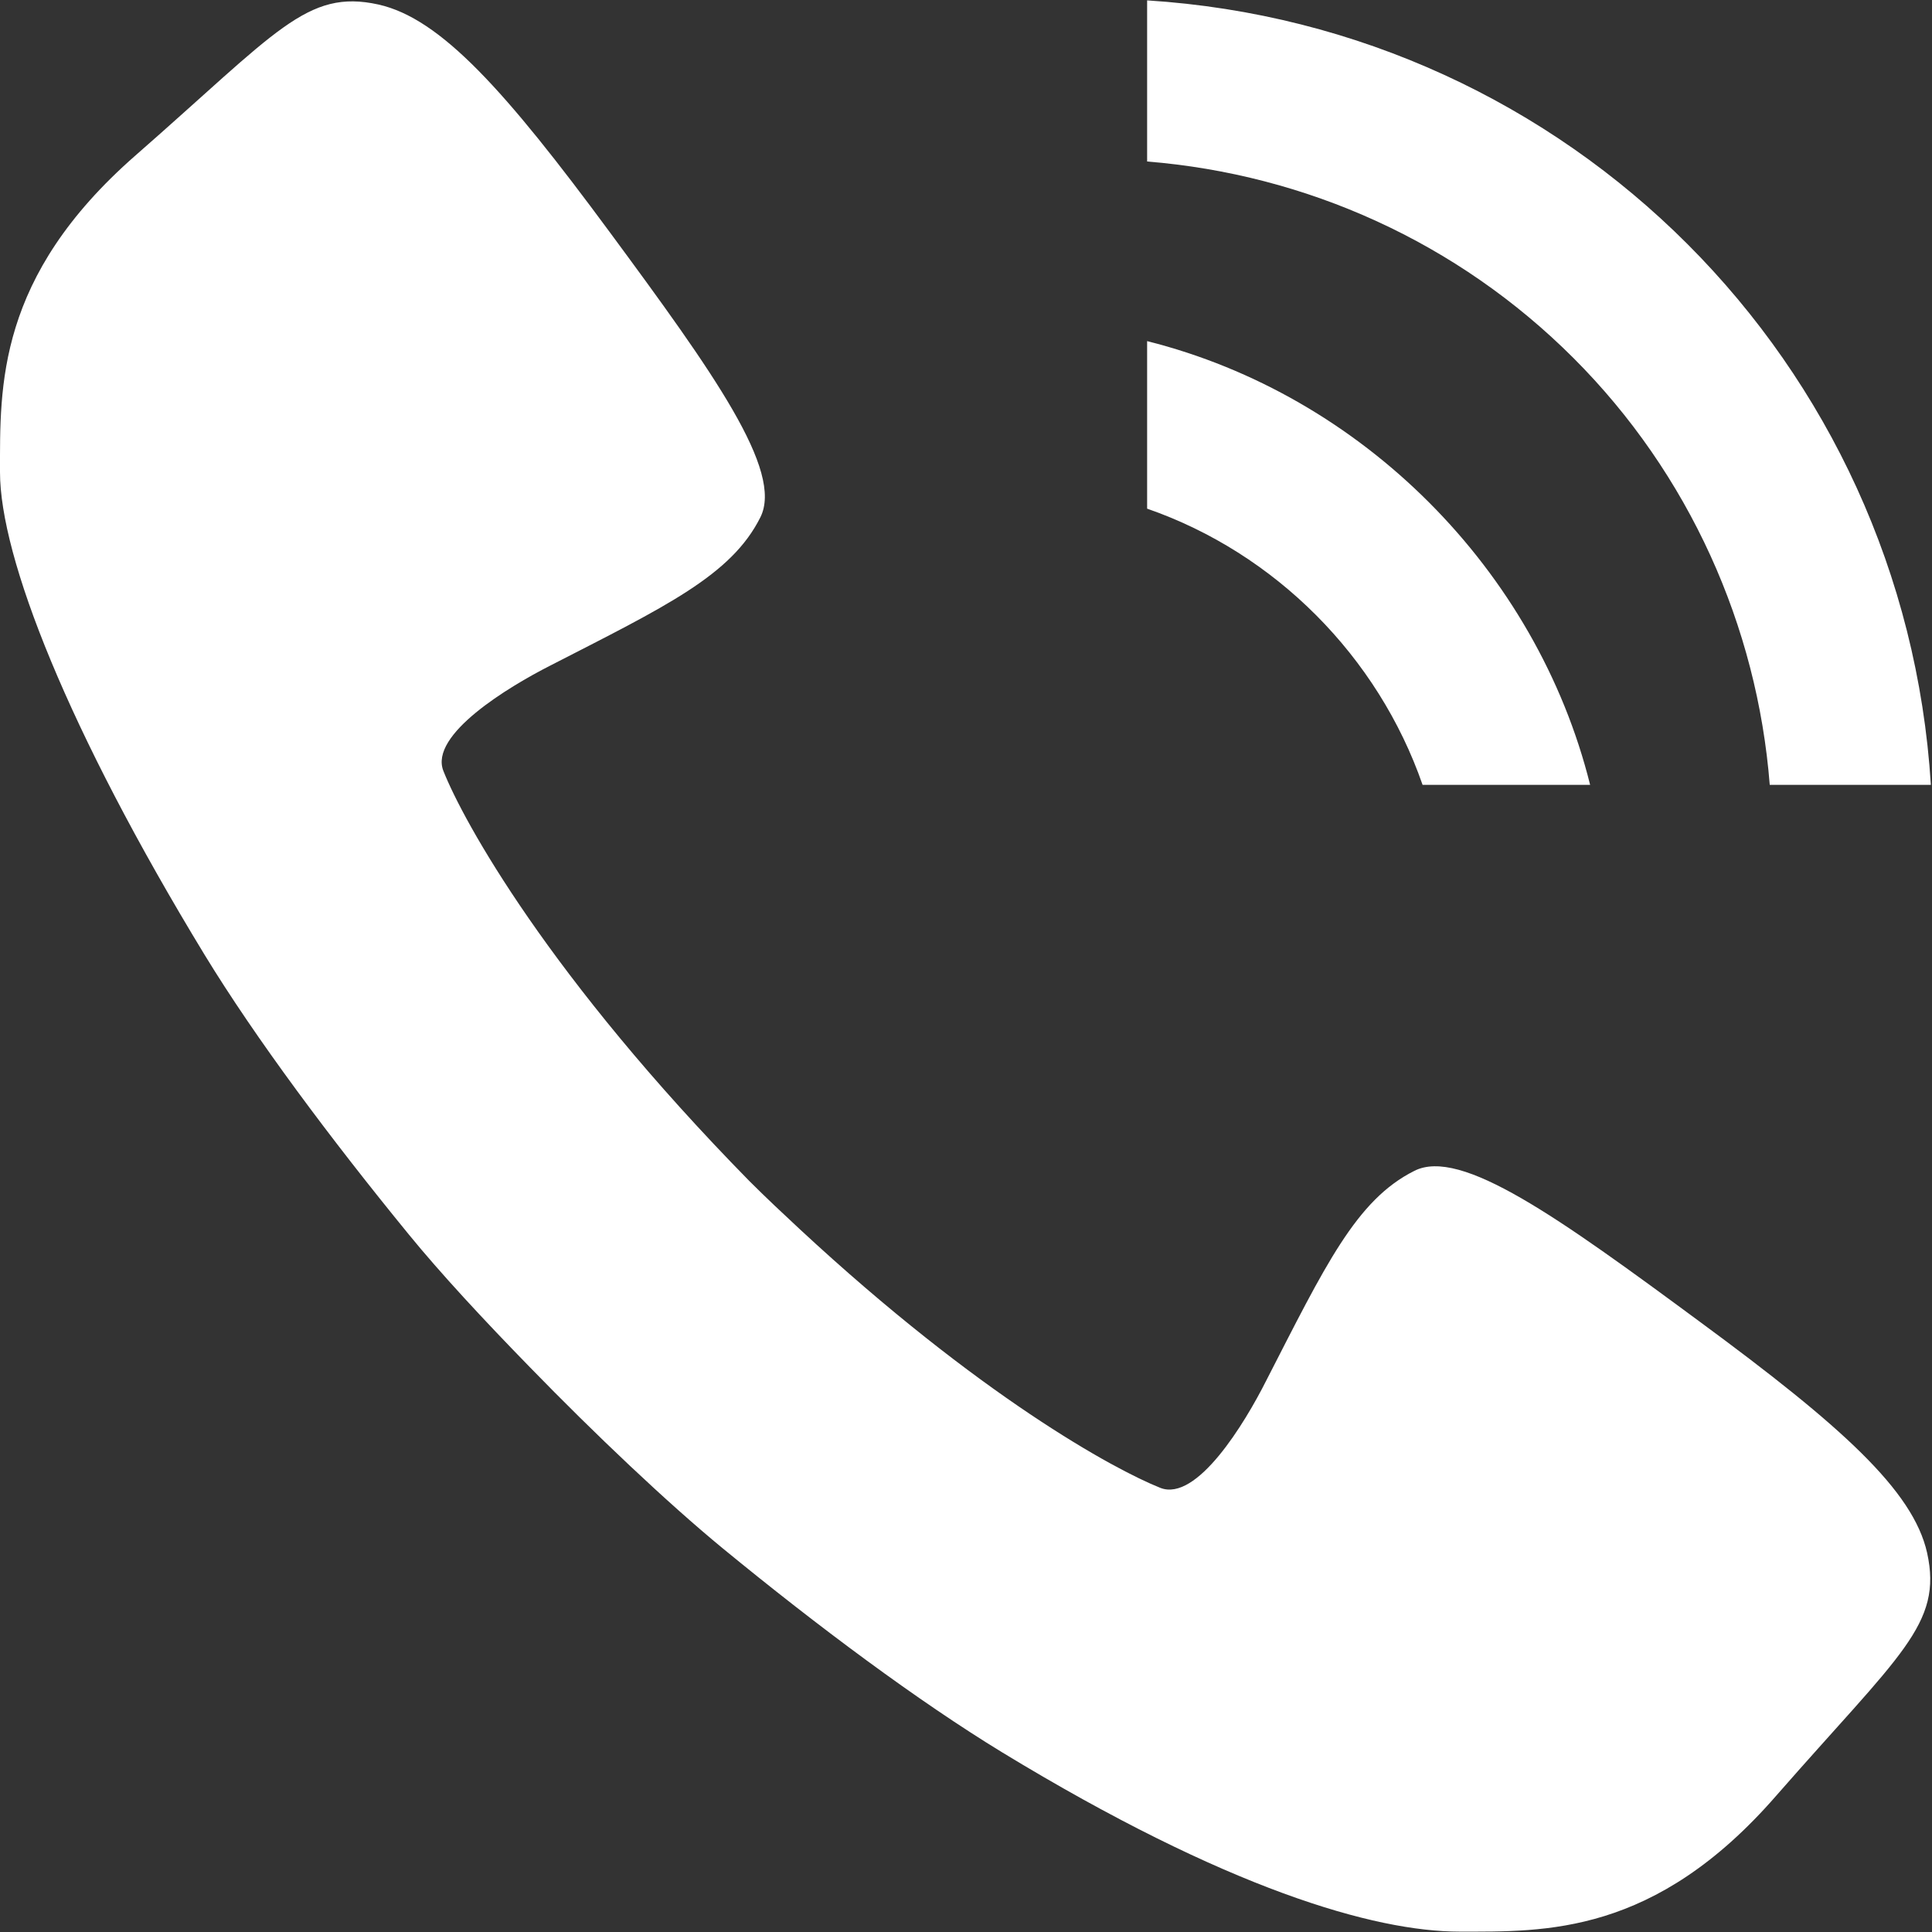<svg fill="white" xmlns="http://www.w3.org/2000/svg" width="32" height="32" viewBox="0 0 512 512"><rect x="0" y="0" width="512" height="512" fill="#333333" stroke="none"/><path d="M450.5 350.3c-37.4-27.6-63.4-46.3-75.7-40-15.4 7.7-23.6 25.1-39.3 55.7-5.6 11.1-18.3 32.1-28 28.3-12.3-4.9-48-24.4-95.6-68.6-4.3-4-8.8-8.2-13.3-12.7-53.1-54.1-75.8-95.3-81.1-108.7-3.8-9.6 17.3-22.3 28.3-27.9 30.6-15.7 48-23.9 55.7-39.3 6.2-12.3-12.4-38.3-40-75.7C133.9 24 116.8 4.9 100.3 1.2c-19-4.2-26.9 7.2-64.4 40C-.9 73.4 0 102.4 0 125.1c0 22.6 18 68.4 54.2 127.9 13.6 22.3 33.5 48.9 54.1 74.1 8.4 10.3 19.9 22.7 32.1 35.2 17.3 17.8 36.4 35.9 51.1 48 25.2 20.7 51.8 40.5 74.1 54.1 59.5 36.2 98.6 47.5 121.2 47.5 22.7 0 51.7 1 83.9-36 32.8-37.5 44.2-45.4 40-64.4-3.7-16.5-22.7-33.6-60.2-61.2zM417 94.9c30.7 30.7 48.7 71.1 52 113.1h42.7C504.7 96 416 7.2 304 .1v42.7c42.2 3.4 82.3 21.4 113 52.1zm-113-4.5v44.4c34 11.8 61.2 39.2 73 73.2h44.4C407.2 151 361 104.7 304 90.4z"/></svg>